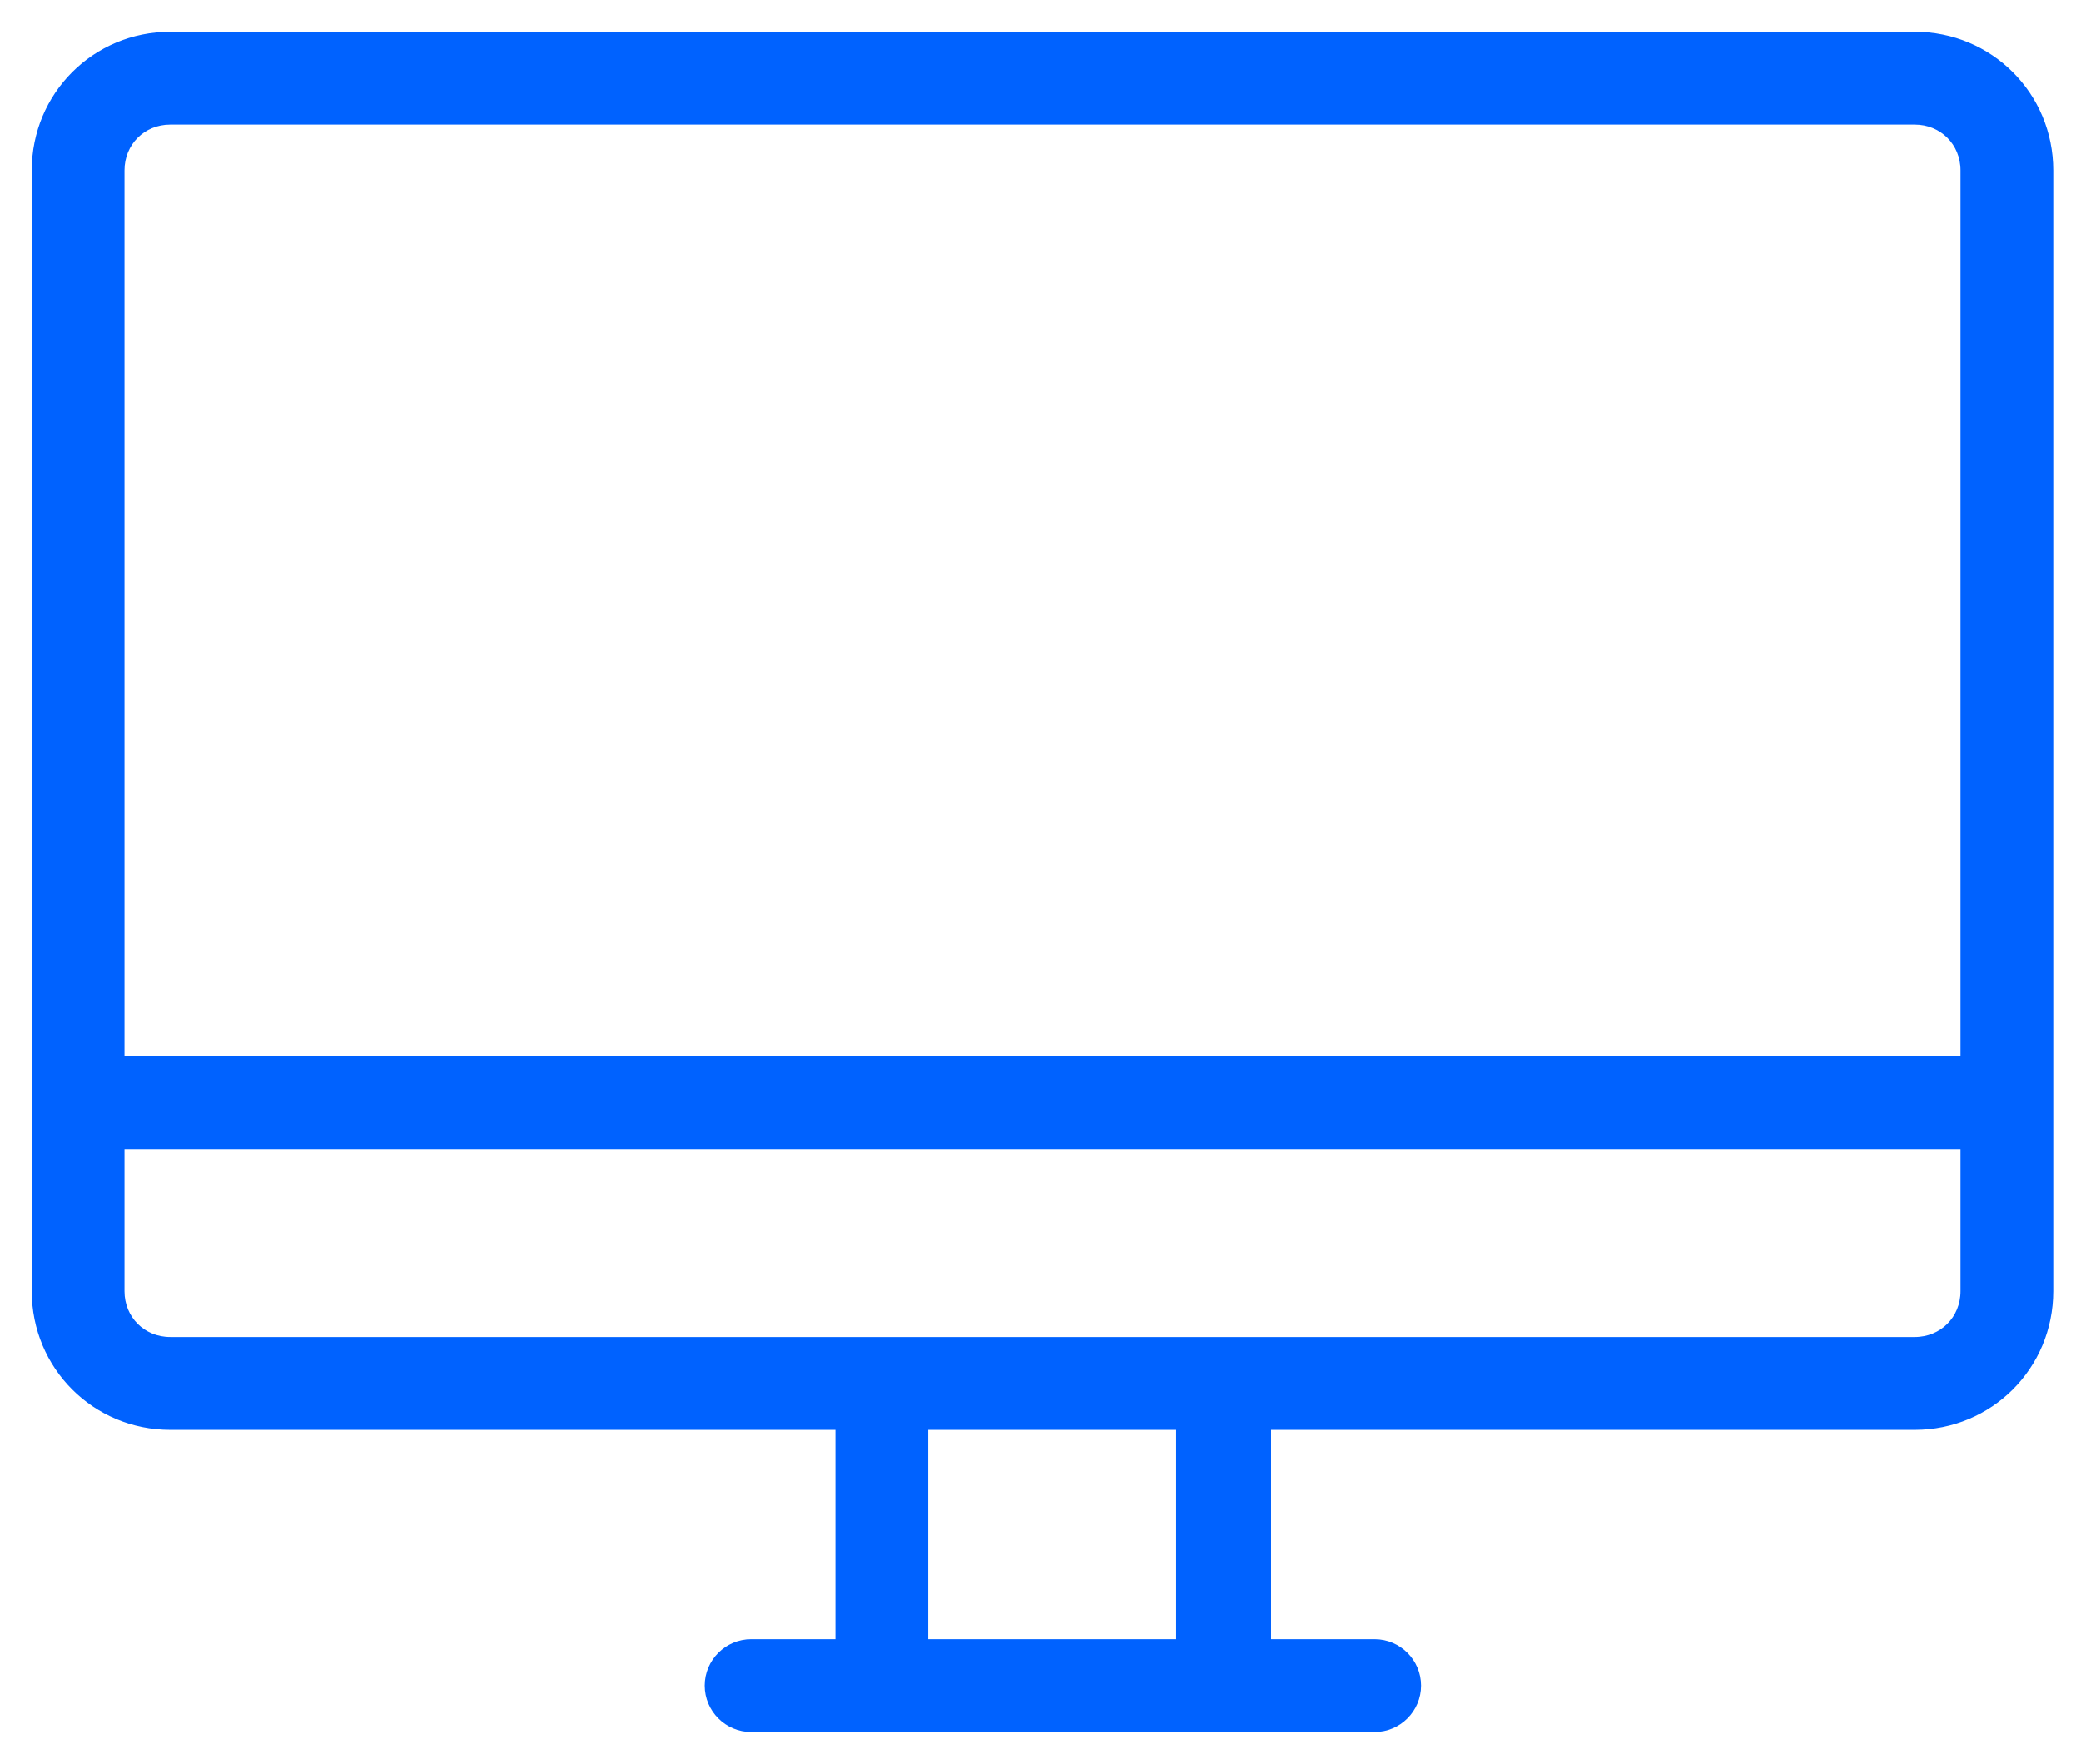 <svg width="59" height="50" viewBox="0 0 59 50" fill="none" xmlns="http://www.w3.org/2000/svg">
<path d="M54.286 1.001H4.828C2.701 1.001 1 2.702 1 4.829V36.606C1 38.733 2.701 40.434 4.828 40.434H23.785V46.571H21.294C20.625 46.571 20.078 47.117 20.078 47.786C20.078 48.454 20.625 49.001 21.294 49.001H38.975C39.643 49.001 40.19 48.454 40.19 47.786C40.19 47.117 39.643 46.571 38.975 46.571H35.937V40.434H54.286C56.413 40.434 58.114 38.733 58.114 36.606V4.829C58.114 2.702 56.413 1.001 54.286 1.001ZM4.828 3.431H54.286C55.076 3.431 55.684 4.039 55.684 4.829V30.044H3.43V4.829C3.43 4.039 4.038 3.431 4.828 3.431ZM33.446 46.571H26.215V40.434H33.446V46.571ZM54.286 38.004H4.828C4.038 38.004 3.43 37.396 3.43 36.606V32.474H55.684V36.606C55.684 37.396 55.076 38.004 54.286 38.004Z" fill="#0062FF" stroke="#0062FF" stroke-width="0.2"/>
</svg>

